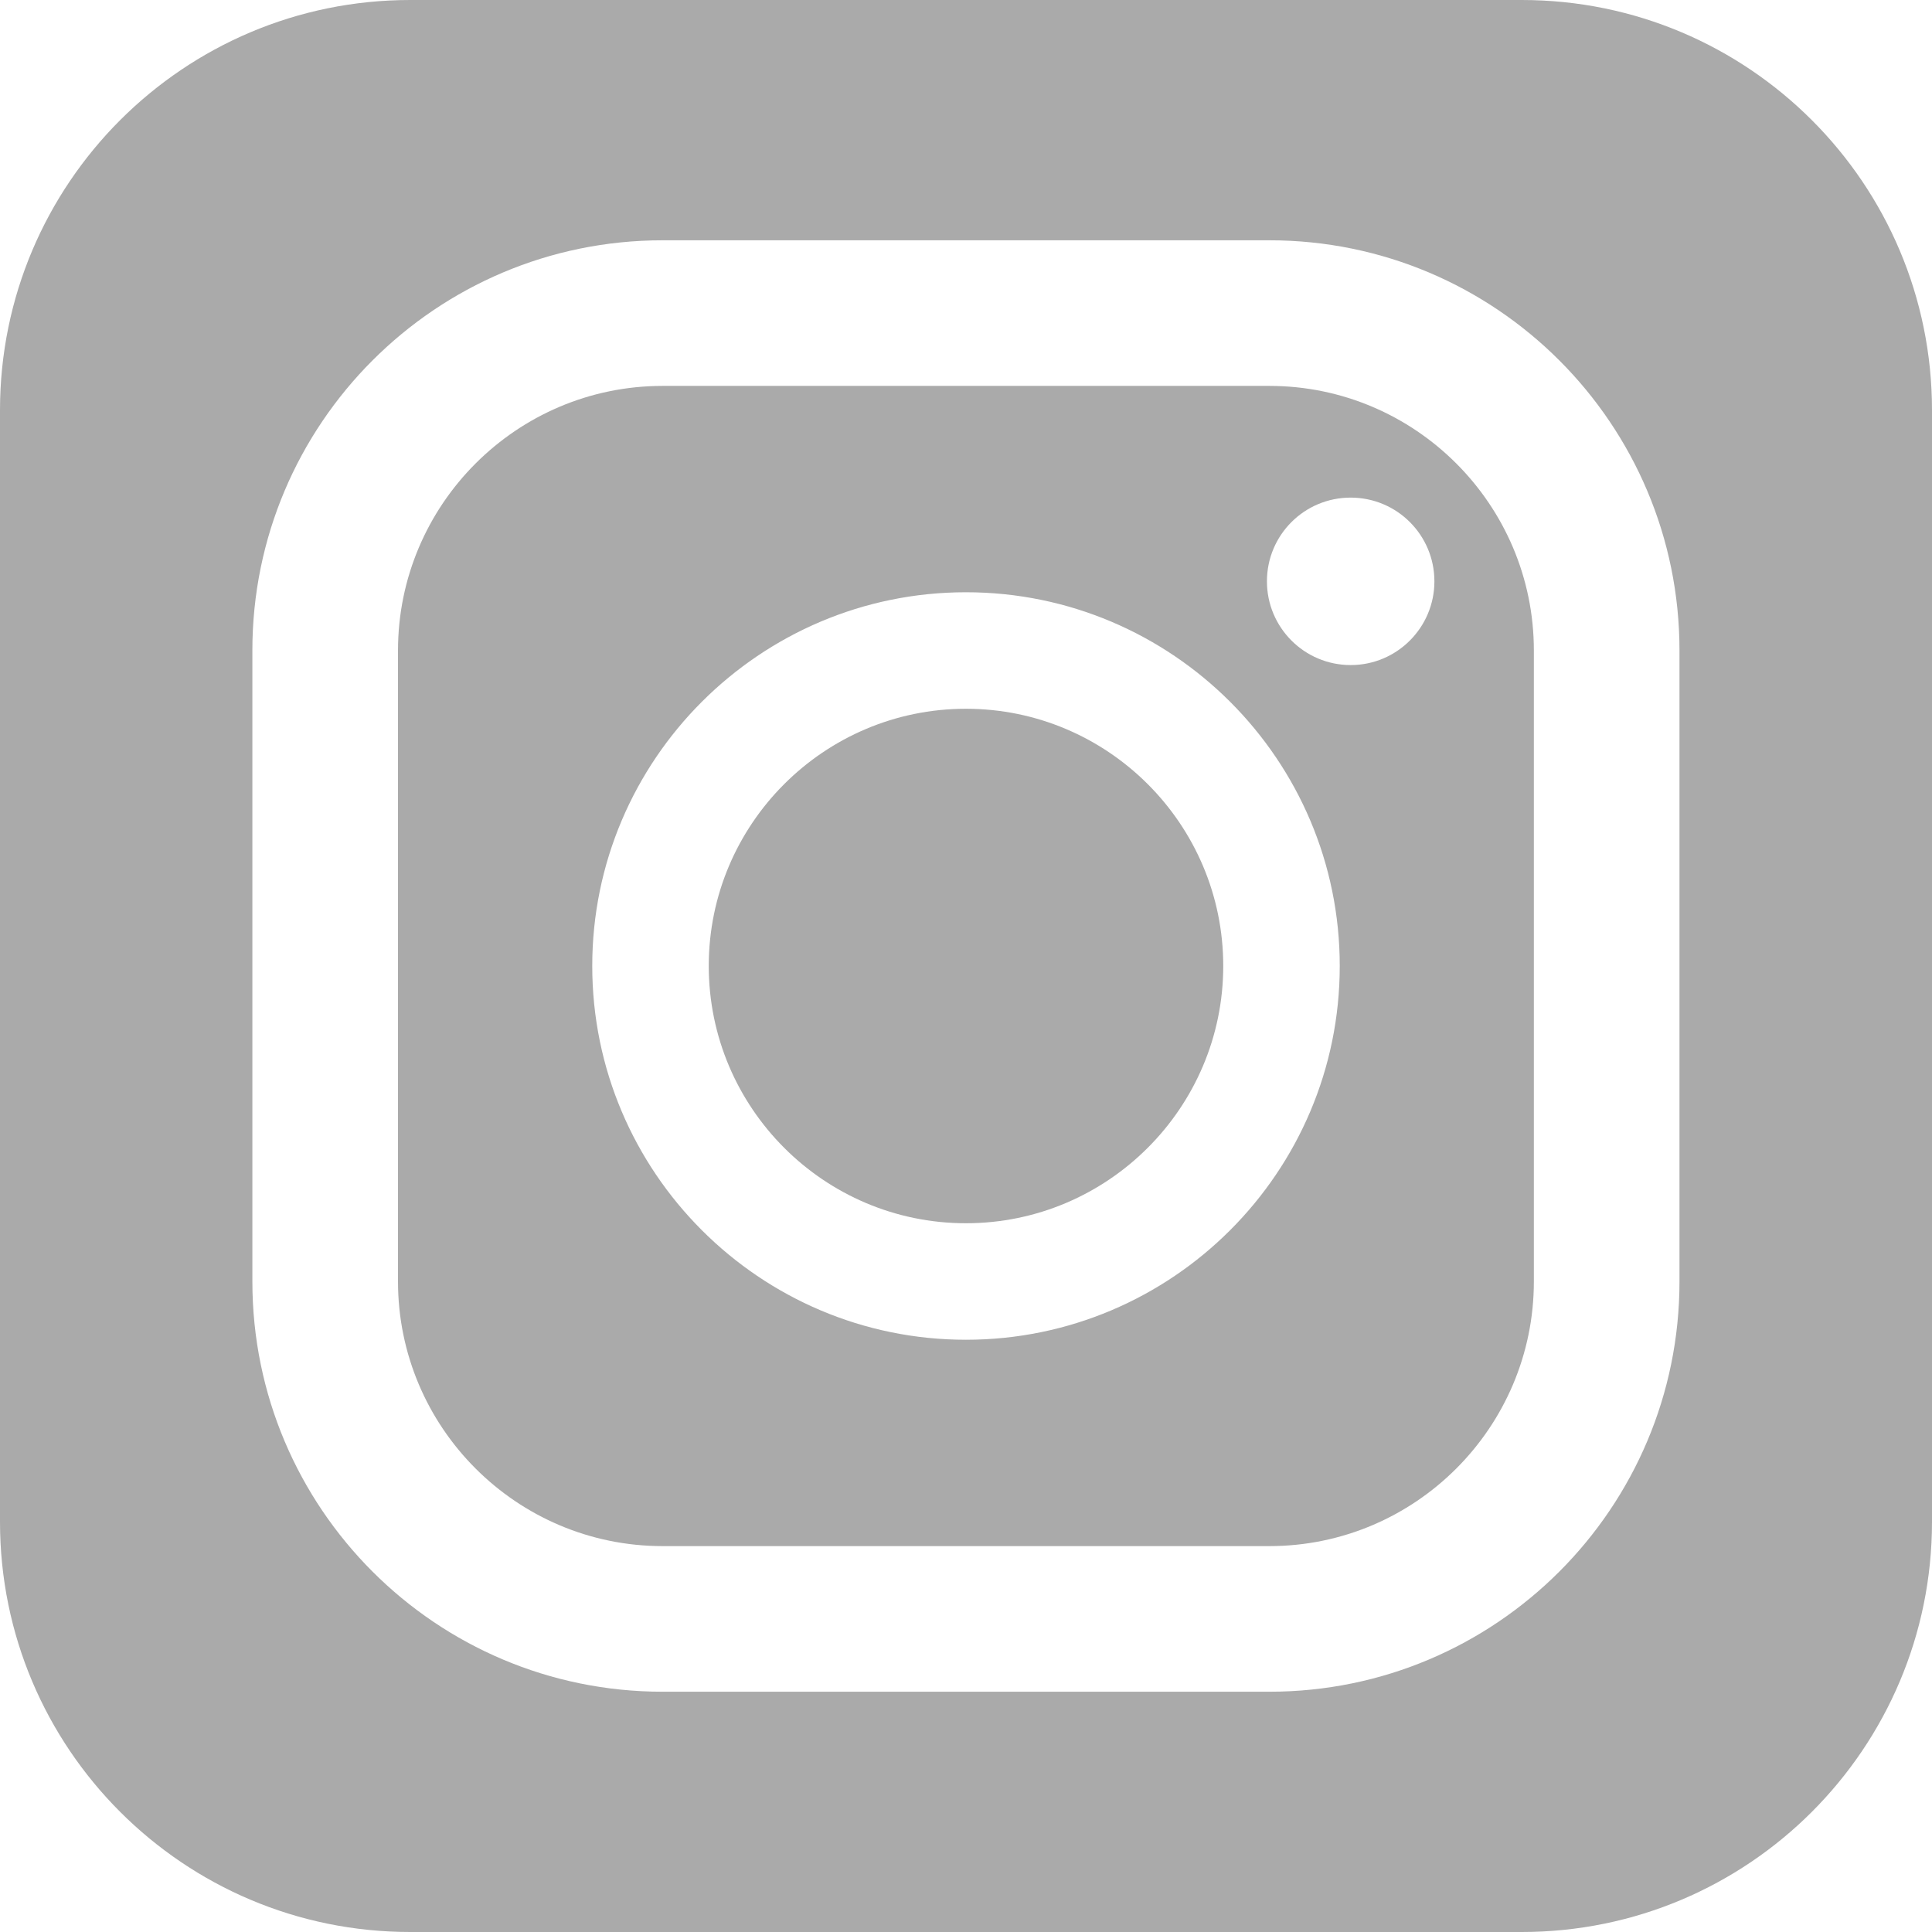 <?xml version="1.0" encoding="utf-8"?>
<!-- Generator: Adobe Illustrator 22.0.1, SVG Export Plug-In . SVG Version: 6.00 Build 0)  -->
<svg version="1.1" id="_x31_0" xmlns="http://www.w3.org/2000/svg" xmlns:xlink="http://www.w3.org/1999/xlink" x="0px" y="0px"
	 width="560px" height="560px" viewBox="680 0 560 560" enable-background="new 680 0 560 560" xml:space="preserve">
<g>
	<path fill="#AAAAAA" d="M872.056,448.147h175.89c42.25,0,76.652-34.401,76.652-76.699V188.552
		c0-42.293-34.402-76.695-76.652-76.695h-175.89c-42.297,0-76.694,34.401-76.694,76.695v182.896
		C795.361,413.746,829.759,448.147,872.056,448.147z M1071.499,144.234c13.42,0,24.271,10.848,24.271,24.267
		c0,13.381-10.853,24.272-24.271,24.272c-13.425,0-24.271-10.892-24.271-24.272C1047.227,155.082,1058.074,144.234,1071.499,144.234
		z M959.979,171.668c59.767,0,108.354,48.586,108.354,108.315c0,59.768-48.587,108.351-108.354,108.351
		c-59.73,0-108.313-48.583-108.313-108.351C851.667,220.254,900.249,171.668,959.979,171.668z"/>
	<path fill="#AAAAAA" d="M959.979,354.564c41.113,0,74.584-33.472,74.584-74.581c0-41.114-33.472-74.545-74.584-74.545
		c-41.114,0-74.543,33.432-74.543,74.545C885.436,321.092,918.864,354.564,959.979,354.564z"/>
	<path fill="#AAAAAA" d="M1121.093,0H798.907C733.227,0,680,53.226,680,118.907v322.19C680,506.773,733.227,560,798.907,560h322.186
		C1186.773,560,1240,506.773,1240,441.098v-322.19C1240,53.226,1186.773,0,1121.093,0z M753.149,188.552
		c0-65.675,53.226-118.902,118.905-118.902h175.89c65.637,0,118.864,53.227,118.864,118.902v182.896
		c0,65.68-53.228,118.906-118.864,118.906H872.056c-65.68,0-118.905-53.227-118.905-118.906V188.552H753.149z"/>
</g>
</svg>
